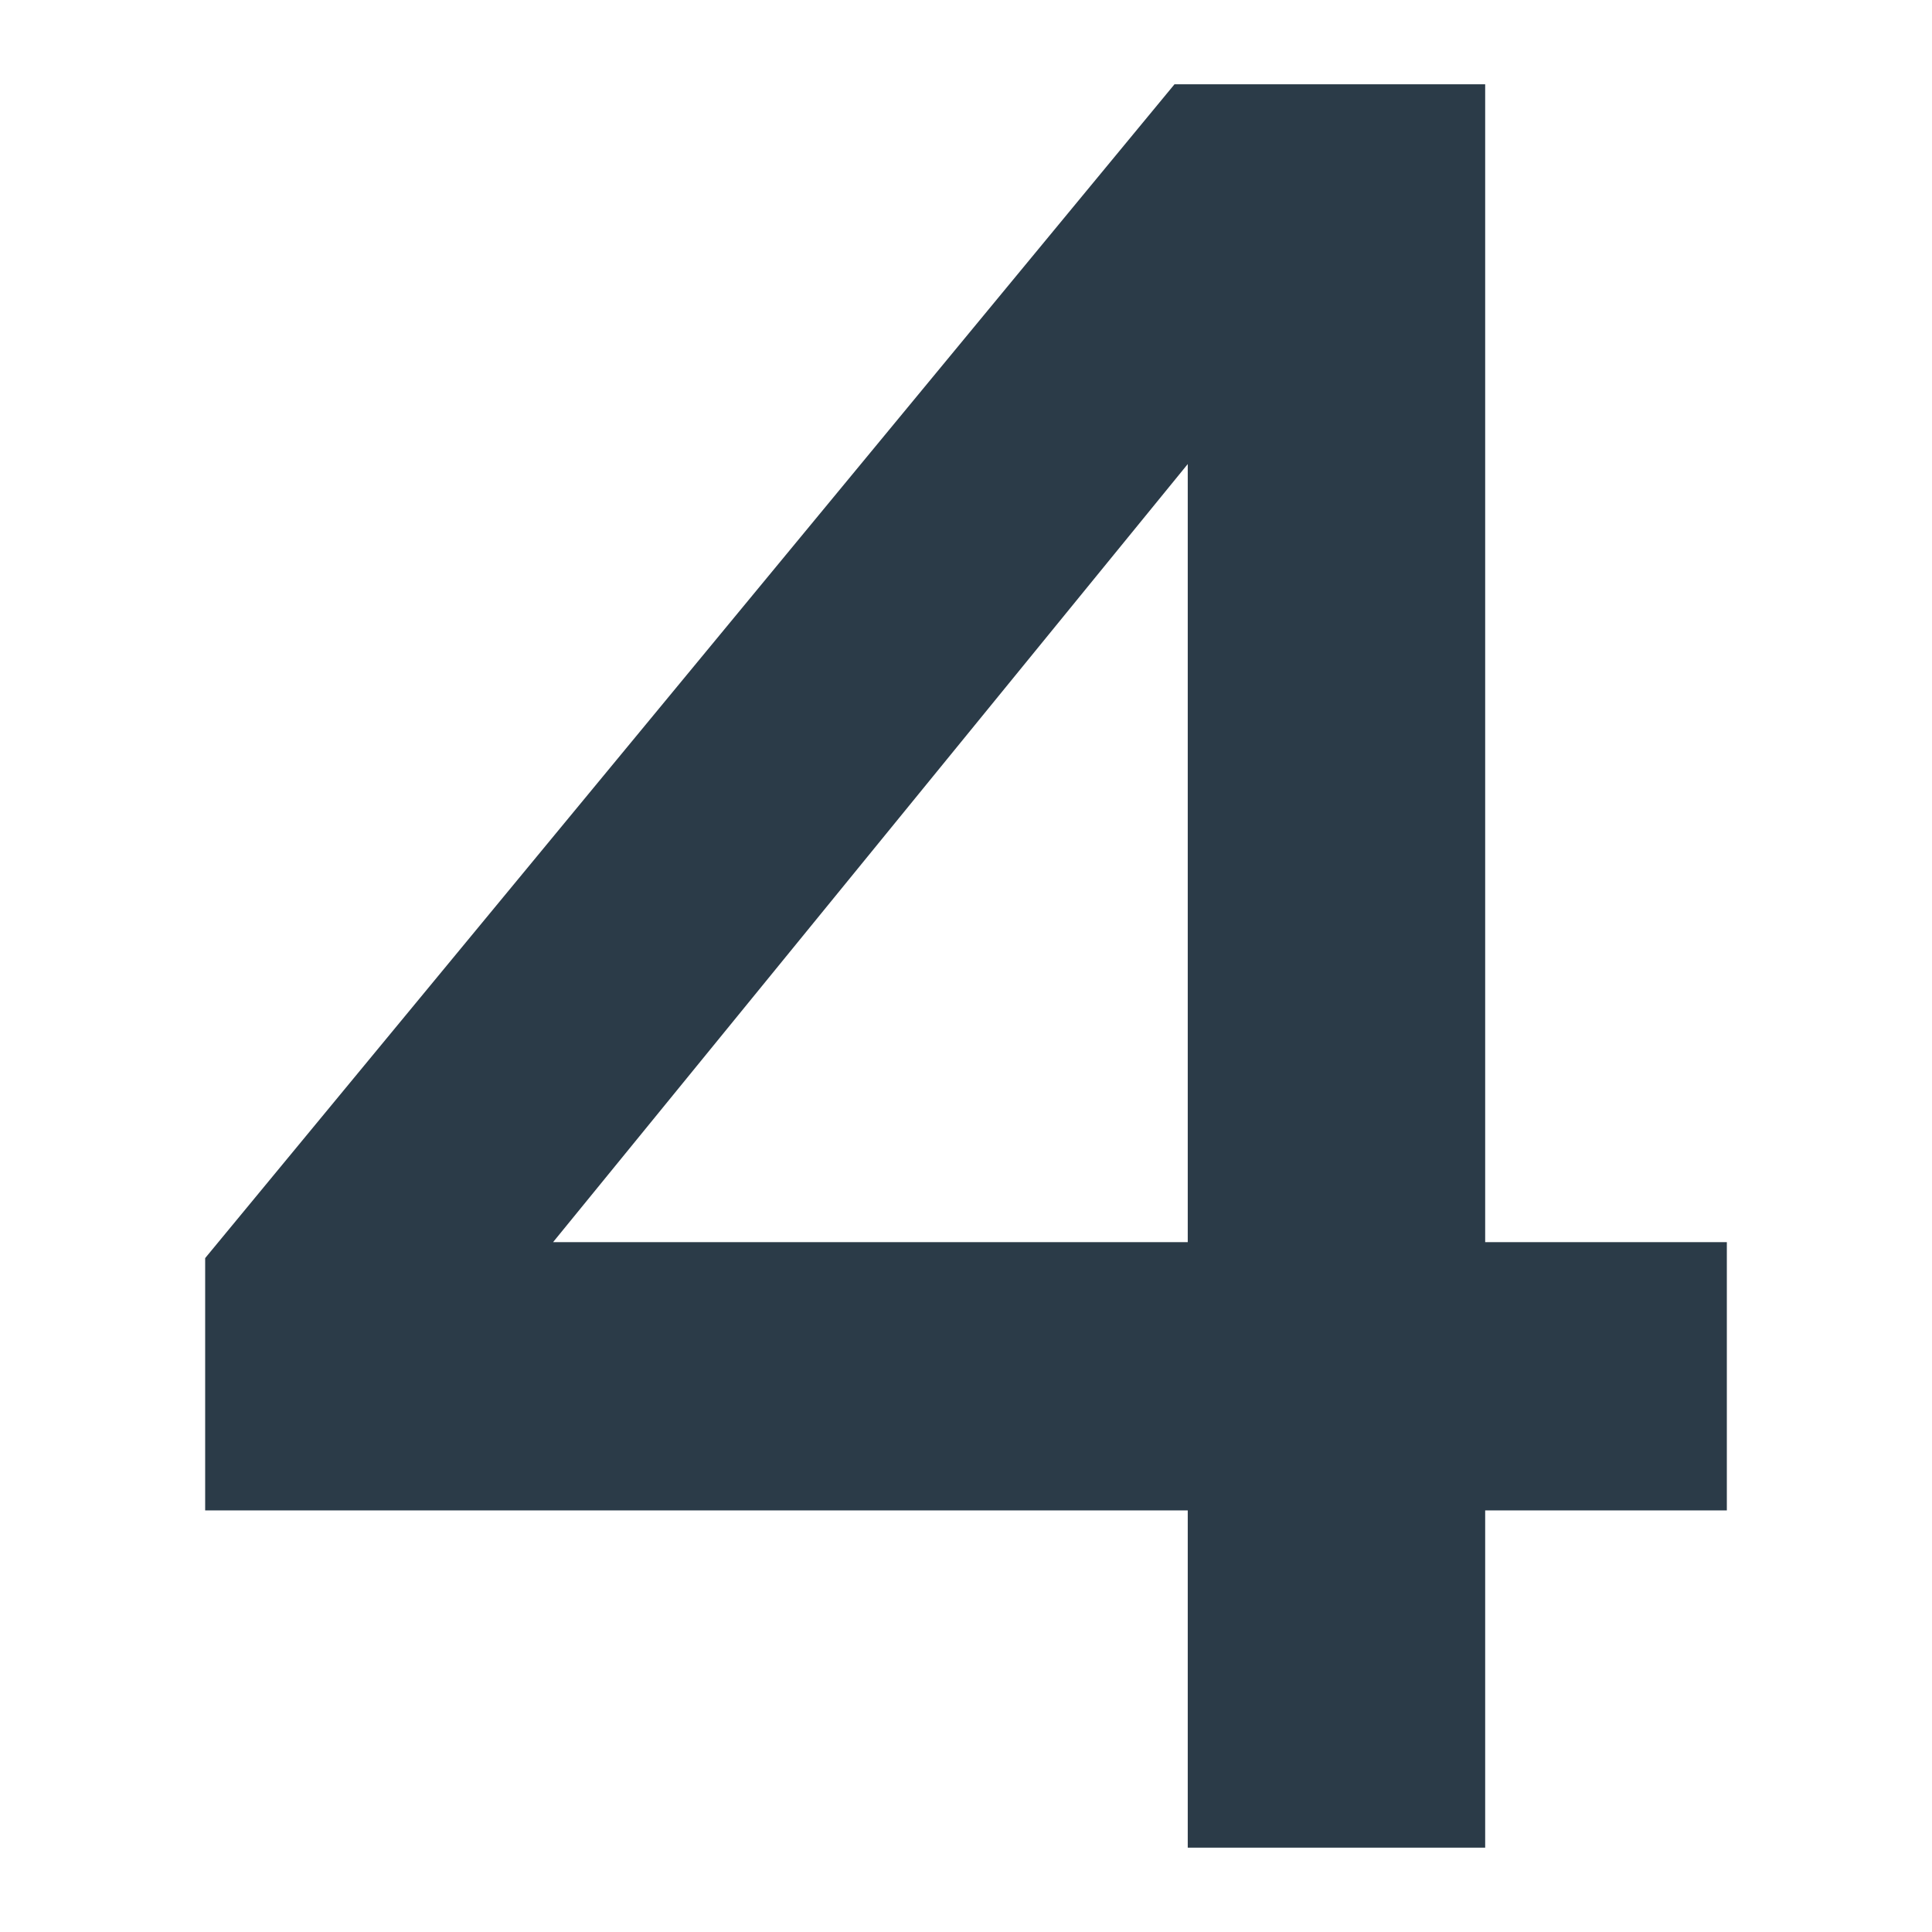 <svg xmlns="http://www.w3.org/2000/svg" width="1500" height="1500" viewBox="0 0 1500 1500">
  <defs>
    <style>
      .cls-1 {
        fill: #2b3b48;
        fill-rule: evenodd;
      }
    </style>
  </defs>
  <path id="_4" data-name="4" class="cls-1" d="M1123.98,1434.55V1172.69h187.63V964.449H1123.98V65.487H882.745L130.174,976.82v195.87H893.055v261.86H1123.98Zm-723.7-470.1L893.055,360.33V964.449H400.275Z" transform="translate(29.111 -0.03)"/>
</svg>
